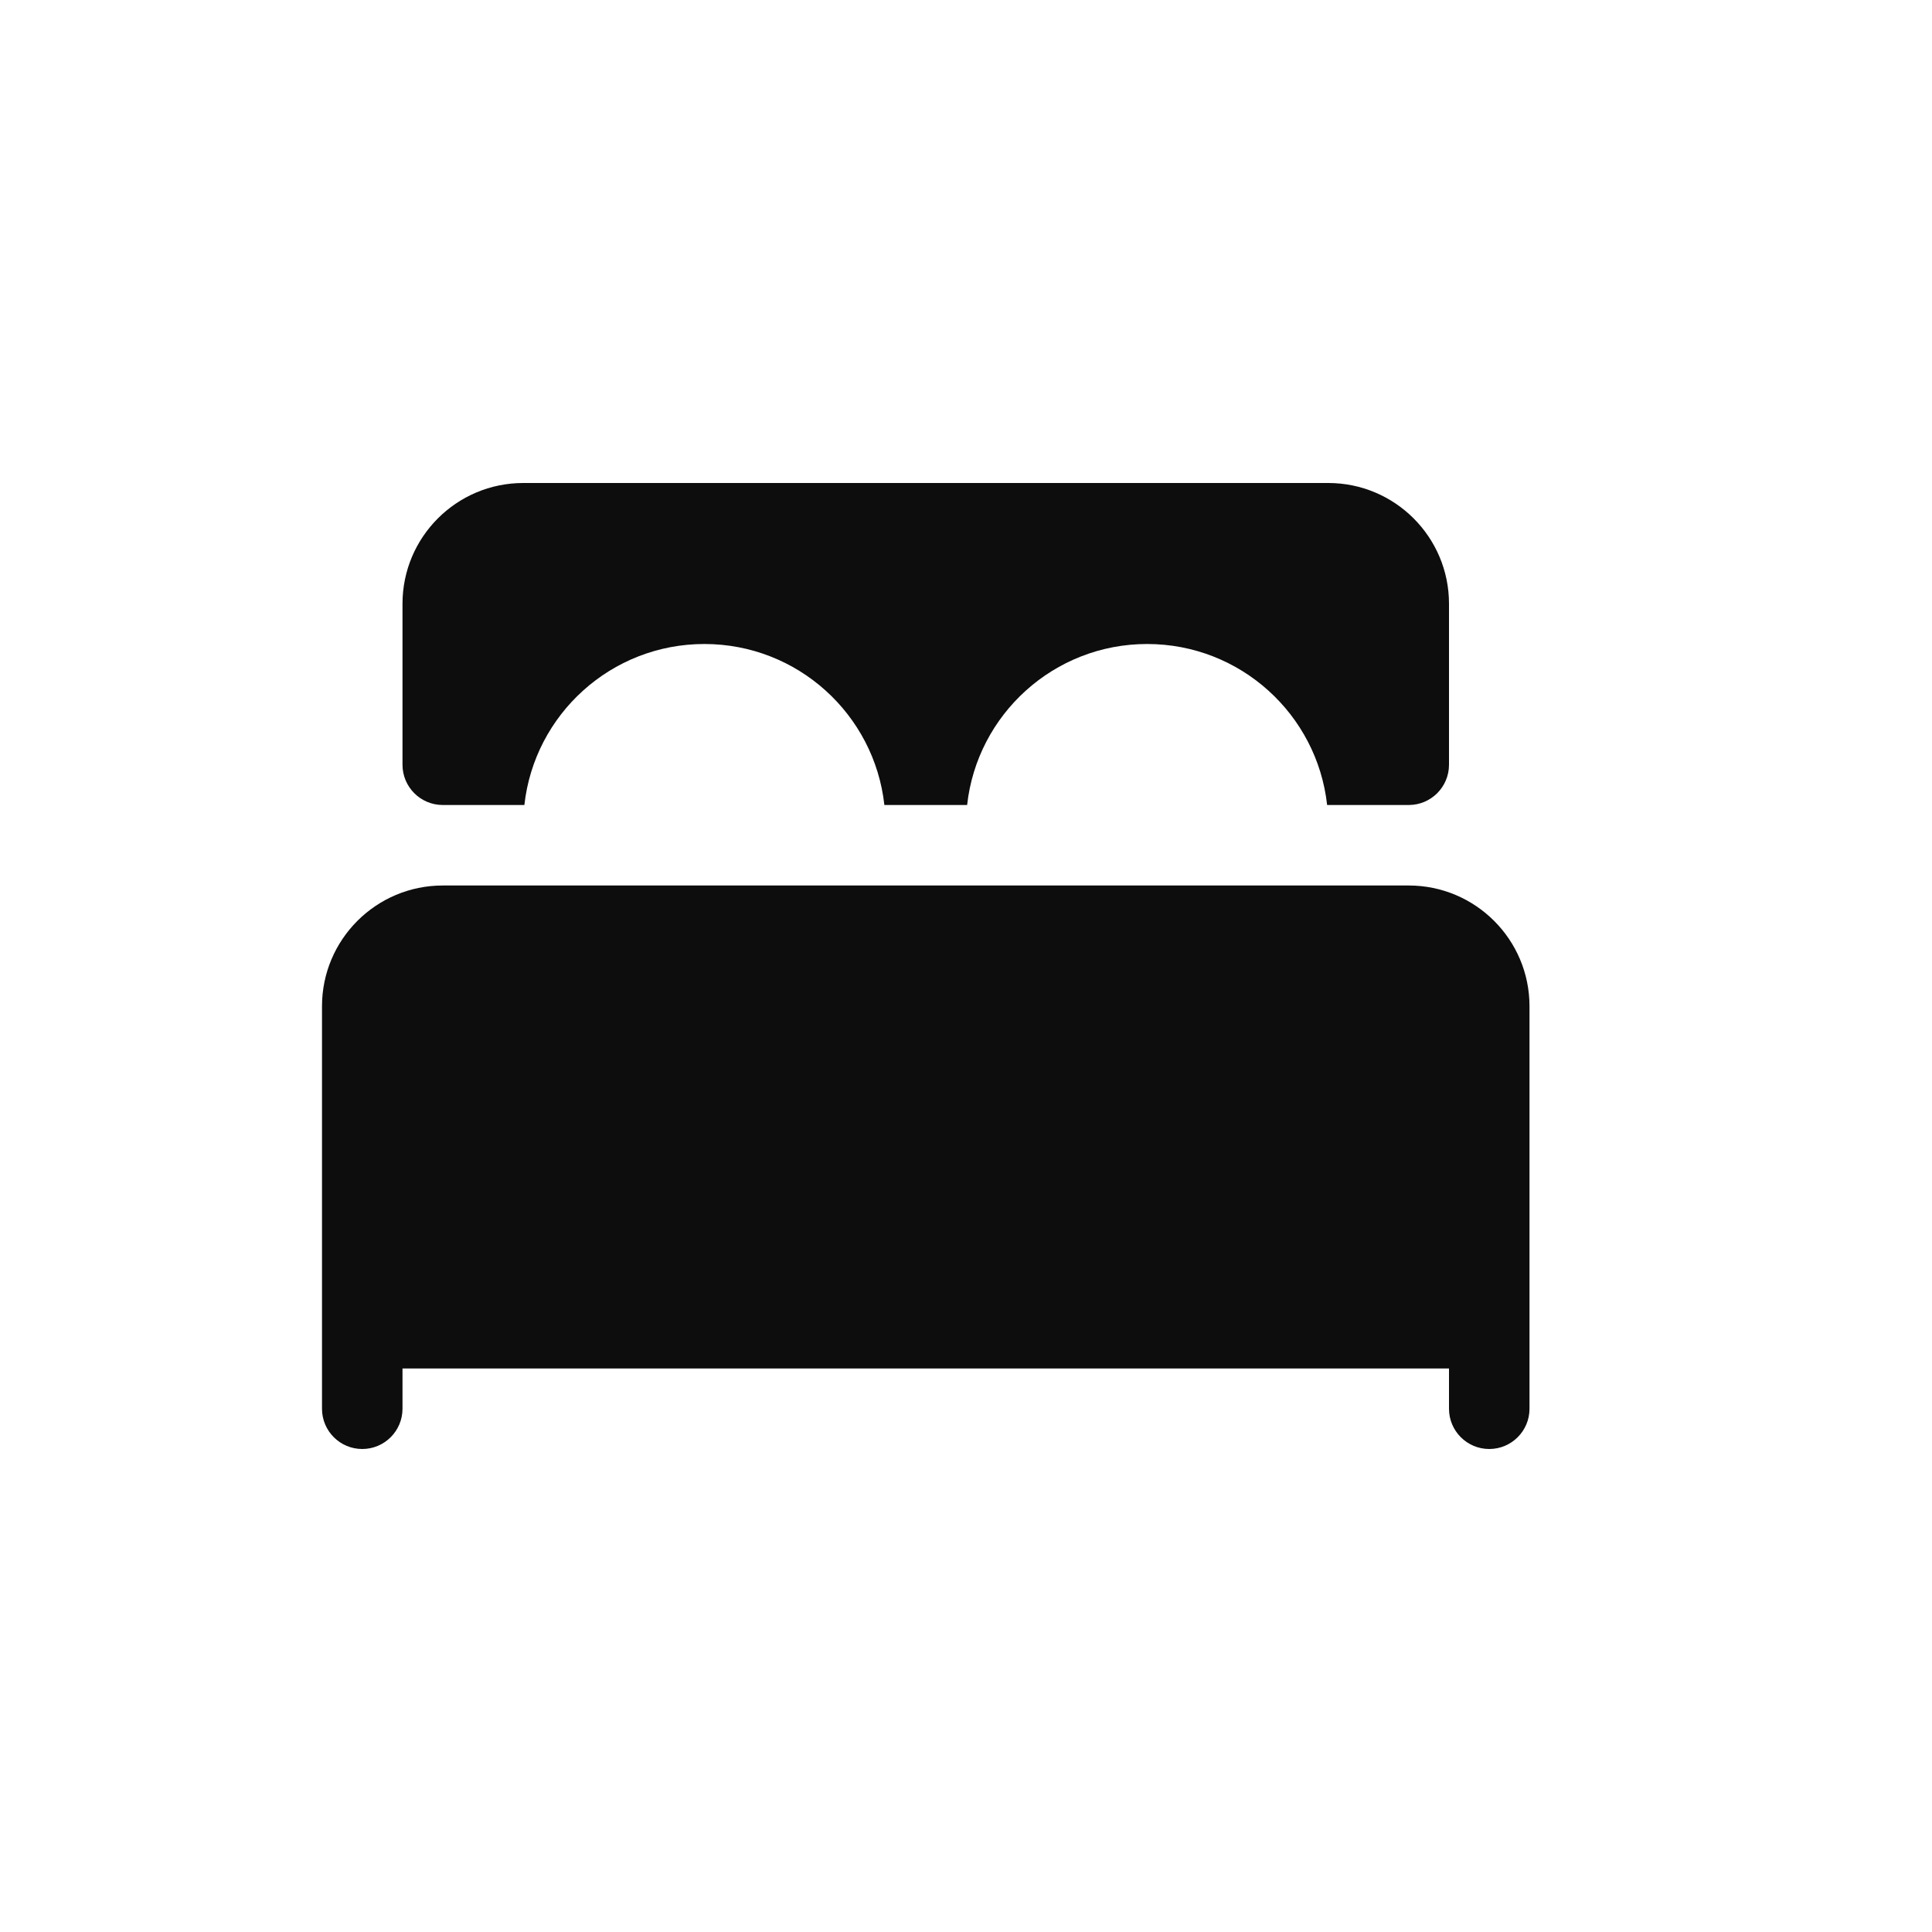 <svg width="24" height="24" viewBox="0 0 24 24" fill="none" xmlns="http://www.w3.org/2000/svg">
<path d="M5 7.5C5 6.672 5.672 6 6.5 6H16.5C17.328 6 18 6.672 18 7.5V9.5C18 9.776 17.776 10 17.5 10H16.486C16.362 8.875 15.408 8 14.25 8C13.092 8 12.138 8.875 12.014 10H10.986C10.862 8.875 9.908 8 8.75 8C7.592 8 6.638 8.875 6.514 10H5.5C5.224 10 5 9.776 5 9.5V7.5Z" fill="#0D0D0D"/>
<path d="M5 17.5V17H18V17.5C18 17.776 18.224 18 18.5 18C18.776 18 19 17.776 19 17.5V12.5C19 11.672 18.328 11 17.5 11H5.5C4.672 11 4 11.672 4 12.5V17.5C4 17.776 4.224 18 4.5 18C4.776 18 5 17.776 5 17.5Z" fill="#0D0D0D"/>
</svg>
